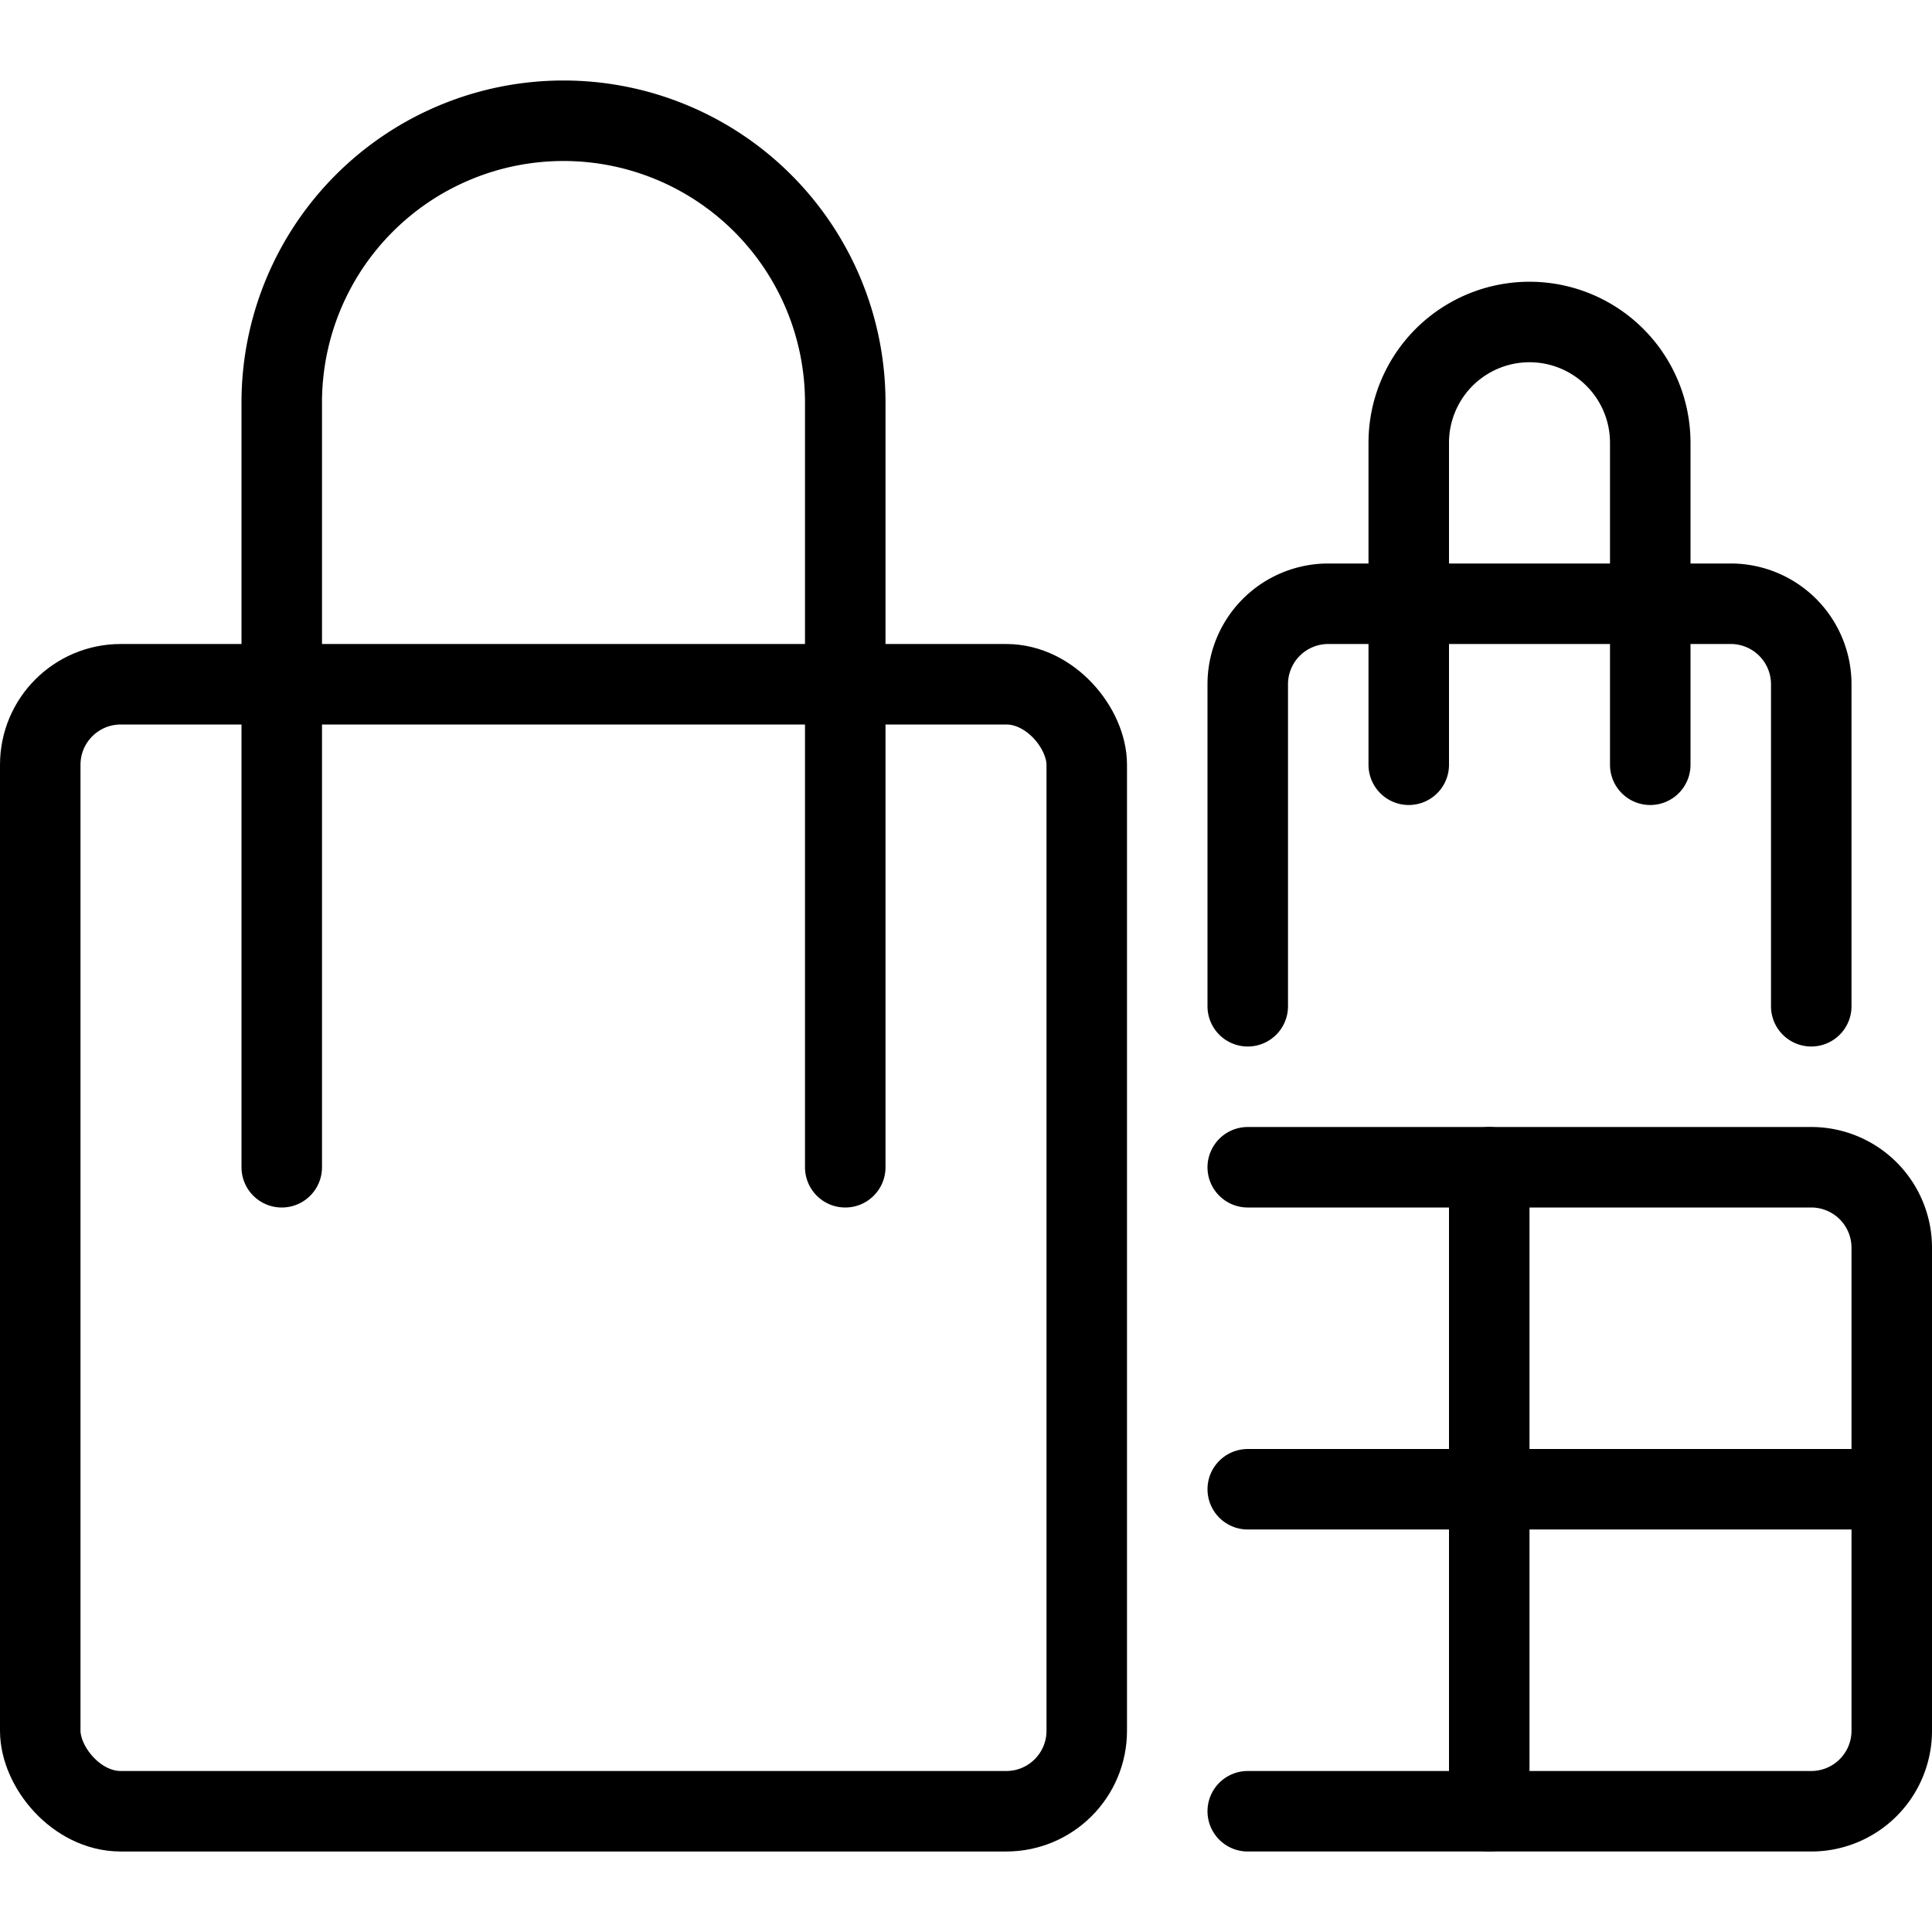 <svg xmlns="http://www.w3.org/2000/svg" viewBox="0 0 24 24"><g transform="matrix(1,0,0,1,0,0)"><defs><style>.a{fill:none;stroke:#000000;stroke-linecap:round;stroke-linejoin:round;}</style></defs><title>products-shopping-bags</title><path class="a" d="M15.5,22.5h7a1,1,0,0,0,1-1v-6a1,1,0,0,0-1-1h-7"></path><line class="a" x1="18.5" y1="14.5" x2="18.5" y2="22.5"></line><line class="a" x1="15.5" y1="18.5" x2="23.5" y2="18.5"></line><rect class="a" x="0.5" y="8.5" width="13" height="14" rx="1" ry="1"></rect><path class="a" d="M3.5,14.5V5a3.5,3.5,0,0,1,7,0v9.5"></path><path class="a" d="M22.5,12.5v-4a1,1,0,0,0-1-1h-5a1,1,0,0,0-1,1v4"></path><path class="a" d="M17.5,9.5v-4a1.5,1.5,0,0,1,3,0v4"></path></g></svg>